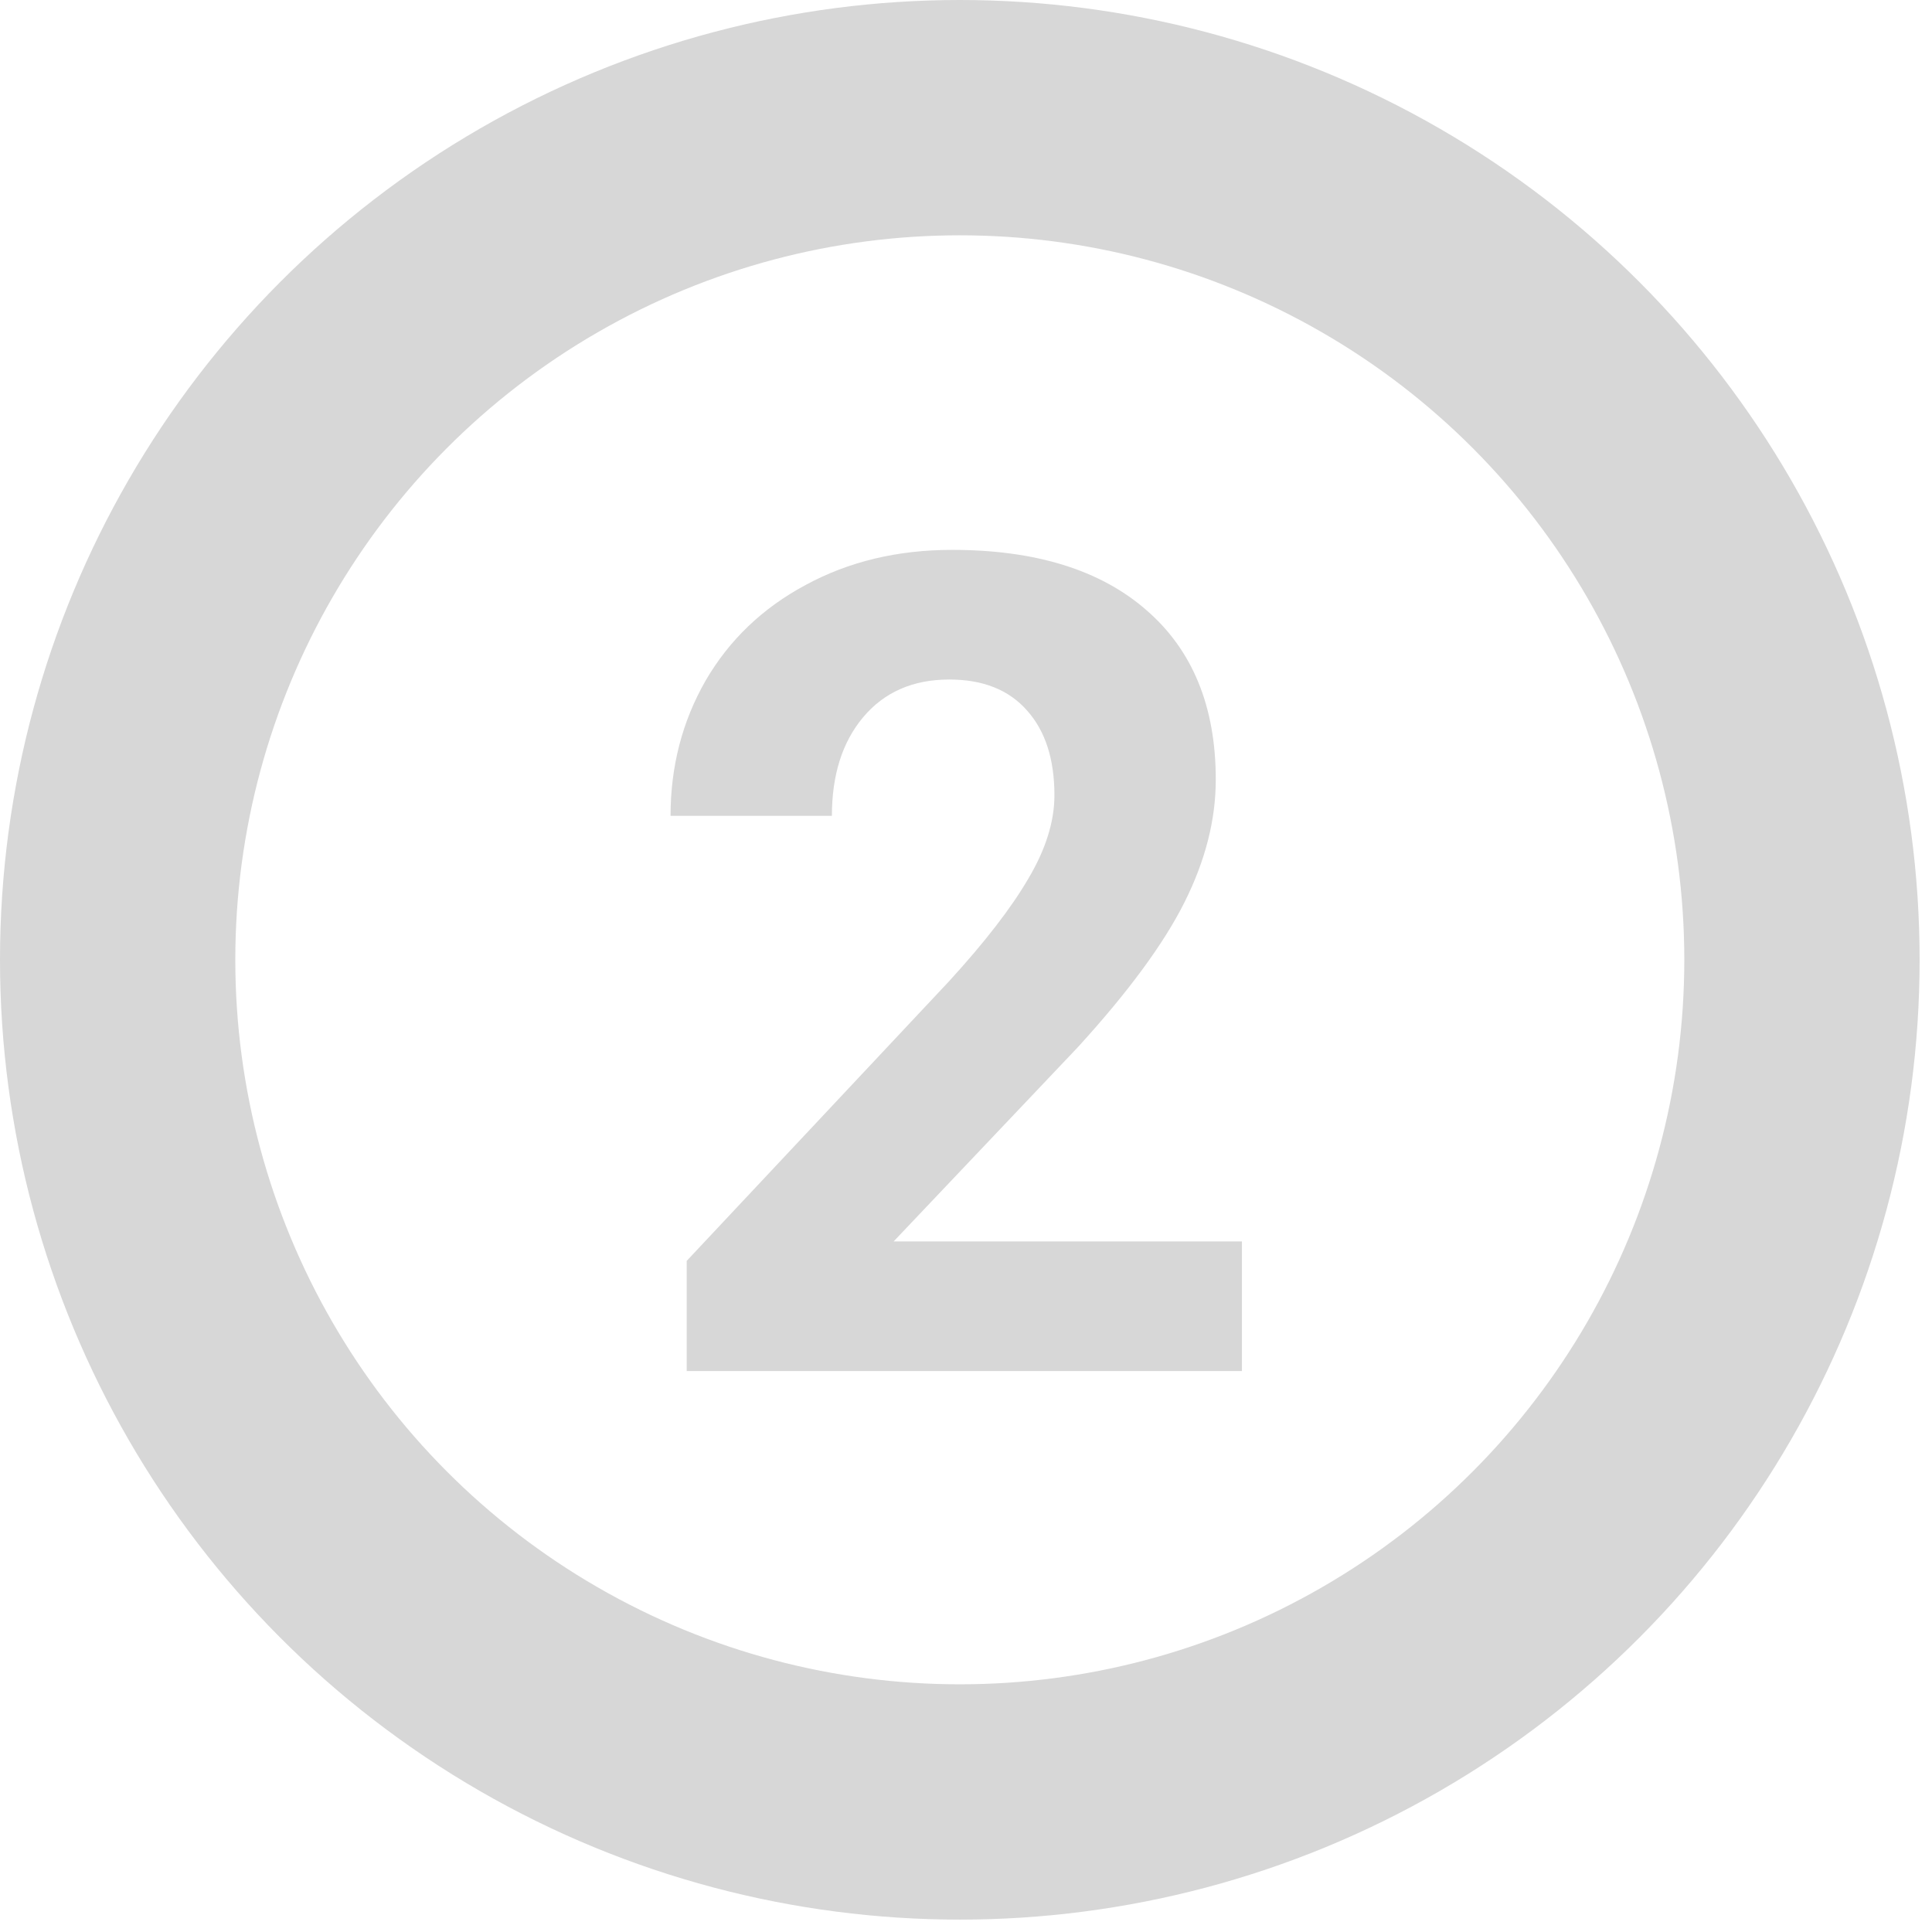 <svg width="78" height="78" viewBox="0 0 78 78" fill="none" xmlns="http://www.w3.org/2000/svg">
<path d="M50.14 55.352H27.724V50.905L38.303 39.63C39.755 38.043 40.826 36.658 41.515 35.475C42.218 34.292 42.57 33.169 42.57 32.105C42.57 30.653 42.203 29.515 41.47 28.691C40.736 27.853 39.688 27.434 38.325 27.434C36.858 27.434 35.697 27.943 34.844 28.961C34.005 29.964 33.586 31.289 33.586 32.937H27.072C27.072 30.945 27.544 29.126 28.487 27.479C29.446 25.831 30.793 24.544 32.53 23.615C34.267 22.672 36.236 22.2 38.438 22.2C41.807 22.2 44.42 23.009 46.276 24.626C48.148 26.243 49.084 28.527 49.084 31.477C49.084 33.094 48.665 34.741 47.826 36.418C46.988 38.095 45.55 40.049 43.514 42.28L36.079 50.119H50.14V55.352Z" fill="#D7D7D7"/>
<circle cx="38.75" cy="38.75" r="34" stroke="#D7D7D7" stroke-width="9.5"/>
</svg>

